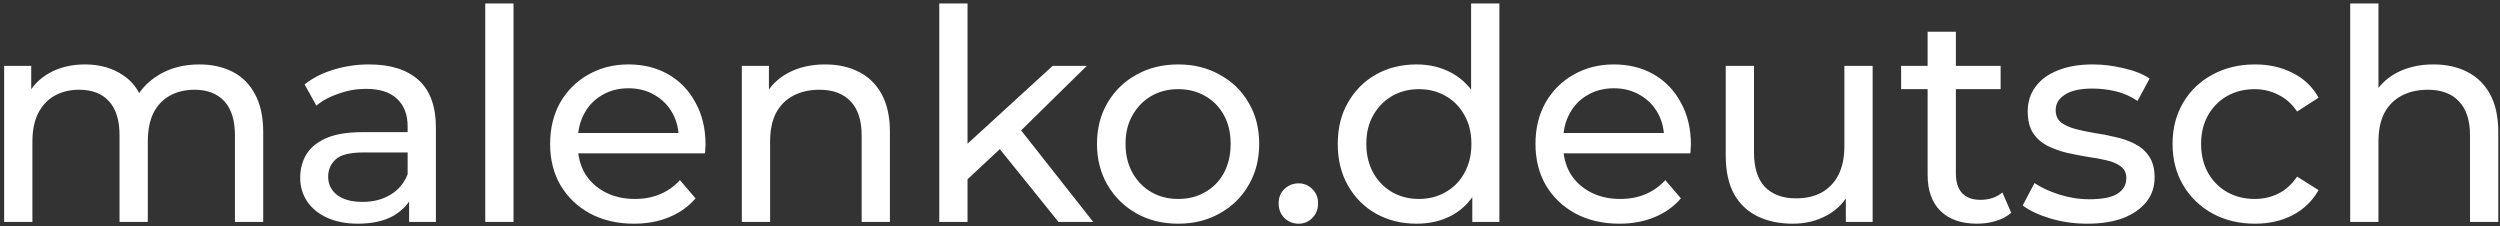 <svg width="552" height="50" viewBox="0 0 552 50" fill="none" xmlns="http://www.w3.org/2000/svg">
<rect x="0" y="0" width="552" height="50" fill="#333333" stroke="none"/>
<path d="M44.01 14.225C46.783 14.225 49.232 14.767 51.355 15.85C53.478 16.933 55.125 18.58 56.295 20.79C57.508 23 58.115 25.795 58.115 29.175V49H51.875V29.89C51.875 26.553 51.095 24.04 49.535 22.35C47.975 20.66 45.787 19.815 42.97 19.815C40.89 19.815 39.07 20.248 37.51 21.115C35.95 21.982 34.737 23.26 33.87 24.95C33.047 26.64 32.635 28.742 32.635 31.255V49H26.395V29.89C26.395 26.553 25.615 24.04 24.055 22.35C22.538 20.66 20.35 19.815 17.49 19.815C15.453 19.815 13.655 20.248 12.095 21.115C10.535 21.982 9.322 23.26 8.455 24.95C7.588 26.64 7.155 28.742 7.155 31.255V49H0.915V14.55H6.895V23.715L5.92 21.375C7.003 19.122 8.672 17.367 10.925 16.11C13.178 14.853 15.8 14.225 18.79 14.225C22.083 14.225 24.922 15.048 27.305 16.695C29.688 18.298 31.248 20.747 31.985 24.04L29.45 23C30.49 20.357 32.31 18.233 34.91 16.63C37.51 15.027 40.543 14.225 44.01 14.225ZM90.332 49V41.72L90.007 40.355V27.94C90.007 25.297 89.227 23.26 87.667 21.83C86.15 20.357 83.853 19.62 80.777 19.62C78.74 19.62 76.747 19.967 74.797 20.66C72.847 21.31 71.2 22.198 69.857 23.325L67.257 18.645C69.033 17.215 71.157 16.132 73.627 15.395C76.14 14.615 78.762 14.225 81.492 14.225C86.215 14.225 89.855 15.373 92.412 17.67C94.968 19.967 96.247 23.477 96.247 28.2V49H90.332ZM79.022 49.39C76.465 49.39 74.212 48.957 72.262 48.09C70.355 47.223 68.882 46.032 67.842 44.515C66.802 42.955 66.282 41.2 66.282 39.25C66.282 37.387 66.715 35.697 67.582 34.18C68.492 32.663 69.943 31.45 71.937 30.54C73.973 29.63 76.703 29.175 80.127 29.175H91.047V33.66H80.387C77.267 33.66 75.165 34.18 74.082 35.22C72.998 36.26 72.457 37.517 72.457 38.99C72.457 40.68 73.128 42.045 74.472 43.085C75.815 44.082 77.678 44.58 80.062 44.58C82.402 44.58 84.438 44.06 86.172 43.02C87.948 41.98 89.227 40.463 90.007 38.47L91.242 42.76C90.418 44.797 88.967 46.422 86.887 47.635C84.807 48.805 82.185 49.39 79.022 49.39ZM107.144 49V0.77H113.384V49H107.144ZM139.989 49.39C136.305 49.39 133.055 48.632 130.239 47.115C127.465 45.598 125.299 43.518 123.739 40.875C122.222 38.232 121.464 35.198 121.464 31.775C121.464 28.352 122.2 25.318 123.674 22.675C125.19 20.032 127.249 17.973 129.849 16.5C132.492 14.983 135.46 14.225 138.754 14.225C142.09 14.225 145.037 14.962 147.594 16.435C150.15 17.908 152.144 19.988 153.574 22.675C155.047 25.318 155.784 28.417 155.784 31.97C155.784 32.23 155.762 32.533 155.719 32.88C155.719 33.227 155.697 33.552 155.654 33.855H126.339V29.37H152.404L149.869 30.93C149.912 28.72 149.457 26.748 148.504 25.015C147.55 23.282 146.229 21.938 144.539 20.985C142.892 19.988 140.964 19.49 138.754 19.49C136.587 19.49 134.659 19.988 132.969 20.985C131.279 21.938 129.957 23.303 129.004 25.08C128.05 26.813 127.574 28.807 127.574 31.06V32.1C127.574 34.397 128.094 36.455 129.134 38.275C130.217 40.052 131.712 41.438 133.619 42.435C135.525 43.432 137.714 43.93 140.184 43.93C142.22 43.93 144.062 43.583 145.709 42.89C147.399 42.197 148.872 41.157 150.129 39.77L153.574 43.8C152.014 45.62 150.064 47.007 147.724 47.96C145.427 48.913 142.849 49.39 139.989 49.39ZM182.193 14.225C185.01 14.225 187.48 14.767 189.603 15.85C191.77 16.933 193.46 18.58 194.673 20.79C195.887 23 196.493 25.795 196.493 29.175V49H190.253V29.89C190.253 26.553 189.43 24.04 187.783 22.35C186.18 20.66 183.905 19.815 180.958 19.815C178.748 19.815 176.82 20.248 175.173 21.115C173.527 21.982 172.248 23.26 171.338 24.95C170.472 26.64 170.038 28.742 170.038 31.255V49H163.798V14.55H169.778V23.845L168.803 21.375C169.93 19.122 171.663 17.367 174.003 16.11C176.343 14.853 179.073 14.225 182.193 14.225ZM212.462 40.68L212.592 32.685L232.417 14.55H239.957L224.747 29.5L221.367 32.36L212.462 40.68ZM207.392 49V0.77H213.632V49H207.392ZM233.717 49L220.197 32.23L224.227 27.225L241.387 49H233.717ZM260.154 49.39C256.687 49.39 253.61 48.632 250.924 47.115C248.237 45.598 246.114 43.518 244.554 40.875C242.994 38.188 242.214 35.155 242.214 31.775C242.214 28.352 242.994 25.318 244.554 22.675C246.114 20.032 248.237 17.973 250.924 16.5C253.61 14.983 256.687 14.225 260.154 14.225C263.577 14.225 266.632 14.983 269.319 16.5C272.049 17.973 274.172 20.032 275.689 22.675C277.249 25.275 278.029 28.308 278.029 31.775C278.029 35.198 277.249 38.232 275.689 40.875C274.172 43.518 272.049 45.598 269.319 47.115C266.632 48.632 263.577 49.39 260.154 49.39ZM260.154 43.93C262.364 43.93 264.335 43.432 266.069 42.435C267.845 41.438 269.232 40.03 270.229 38.21C271.225 36.347 271.724 34.202 271.724 31.775C271.724 29.305 271.225 27.182 270.229 25.405C269.232 23.585 267.845 22.177 266.069 21.18C264.335 20.183 262.364 19.685 260.154 19.685C257.944 19.685 255.972 20.183 254.239 21.18C252.505 22.177 251.119 23.585 250.079 25.405C249.039 27.182 248.519 29.305 248.519 31.775C248.519 34.202 249.039 36.347 250.079 38.21C251.119 40.03 252.505 41.438 254.239 42.435C255.972 43.432 257.944 43.93 260.154 43.93ZM286.742 49.39C285.529 49.39 284.489 48.978 283.622 48.155C282.755 47.288 282.322 46.205 282.322 44.905C282.322 43.605 282.755 42.543 283.622 41.72C284.489 40.897 285.529 40.485 286.742 40.485C287.912 40.485 288.909 40.897 289.732 41.72C290.599 42.543 291.032 43.605 291.032 44.905C291.032 46.205 290.599 47.288 289.732 48.155C288.909 48.978 287.912 49.39 286.742 49.39ZM312.797 49.39C309.46 49.39 306.47 48.653 303.827 47.18C301.227 45.707 299.168 43.648 297.652 41.005C296.135 38.362 295.377 35.285 295.377 31.775C295.377 28.265 296.135 25.21 297.652 22.61C299.168 19.967 301.227 17.908 303.827 16.435C306.47 14.962 309.46 14.225 312.797 14.225C315.7 14.225 318.322 14.875 320.662 16.175C323.002 17.475 324.865 19.425 326.252 22.025C327.682 24.625 328.397 27.875 328.397 31.775C328.397 35.675 327.703 38.925 326.317 41.525C324.973 44.125 323.132 46.097 320.792 47.44C318.452 48.74 315.787 49.39 312.797 49.39ZM313.317 43.93C315.483 43.93 317.433 43.432 319.167 42.435C320.943 41.438 322.33 40.03 323.327 38.21C324.367 36.347 324.887 34.202 324.887 31.775C324.887 29.305 324.367 27.182 323.327 25.405C322.33 23.585 320.943 22.177 319.167 21.18C317.433 20.183 315.483 19.685 313.317 19.685C311.107 19.685 309.135 20.183 307.402 21.18C305.668 22.177 304.282 23.585 303.242 25.405C302.202 27.182 301.682 29.305 301.682 31.775C301.682 34.202 302.202 36.347 303.242 38.21C304.282 40.03 305.668 41.438 307.402 42.435C309.135 43.432 311.107 43.93 313.317 43.93ZM325.082 49V39.705L325.472 31.71L324.822 23.715V0.77H331.062V49H325.082ZM357.558 49.39C353.875 49.39 350.625 48.632 347.808 47.115C345.035 45.598 342.868 43.518 341.308 40.875C339.792 38.232 339.033 35.198 339.033 31.775C339.033 28.352 339.77 25.318 341.243 22.675C342.76 20.032 344.818 17.973 347.418 16.5C350.062 14.983 353.03 14.225 356.323 14.225C359.66 14.225 362.607 14.962 365.163 16.435C367.72 17.908 369.713 19.988 371.143 22.675C372.617 25.318 373.353 28.417 373.353 31.97C373.353 32.23 373.332 32.533 373.288 32.88C373.288 33.227 373.267 33.552 373.223 33.855H343.908V29.37H369.973L367.438 30.93C367.482 28.72 367.027 26.748 366.073 25.015C365.12 23.282 363.798 21.938 362.108 20.985C360.462 19.988 358.533 19.49 356.323 19.49C354.157 19.49 352.228 19.988 350.538 20.985C348.848 21.938 347.527 23.303 346.573 25.08C345.62 26.813 345.143 28.807 345.143 31.06V32.1C345.143 34.397 345.663 36.455 346.703 38.275C347.787 40.052 349.282 41.438 351.188 42.435C353.095 43.432 355.283 43.93 357.753 43.93C359.79 43.93 361.632 43.583 363.278 42.89C364.968 42.197 366.442 41.157 367.698 39.77L371.143 43.8C369.583 45.62 367.633 47.007 365.293 47.96C362.997 48.913 360.418 49.39 357.558 49.39ZM395.863 49.39C392.916 49.39 390.316 48.848 388.063 47.765C385.853 46.682 384.12 45.035 382.863 42.825C381.65 40.572 381.043 37.755 381.043 34.375V14.55H387.283V33.66C387.283 37.04 388.085 39.575 389.688 41.265C391.335 42.955 393.631 43.8 396.578 43.8C398.745 43.8 400.63 43.367 402.233 42.5C403.836 41.59 405.071 40.29 405.938 38.6C406.805 36.867 407.238 34.787 407.238 32.36V14.55H413.478V49H407.563V39.705L408.538 42.175C407.411 44.472 405.721 46.248 403.468 47.505C401.215 48.762 398.68 49.39 395.863 49.39ZM436.537 49.39C433.071 49.39 430.384 48.458 428.477 46.595C426.571 44.732 425.617 42.067 425.617 38.6V7.01H431.857V38.34C431.857 40.203 432.312 41.633 433.222 42.63C434.176 43.627 435.519 44.125 437.252 44.125C439.202 44.125 440.827 43.583 442.127 42.5L444.077 46.985C443.124 47.808 441.976 48.415 440.632 48.805C439.332 49.195 437.967 49.39 436.537 49.39ZM419.767 19.685V14.55H441.737V19.685H419.767ZM460.851 49.39C457.991 49.39 455.261 49 452.661 48.22C450.105 47.44 448.09 46.487 446.616 45.36L449.216 40.42C450.69 41.417 452.51 42.262 454.676 42.955C456.843 43.648 459.053 43.995 461.306 43.995C464.21 43.995 466.29 43.583 467.546 42.76C468.846 41.937 469.496 40.788 469.496 39.315C469.496 38.232 469.106 37.387 468.326 36.78C467.546 36.173 466.506 35.718 465.206 35.415C463.95 35.112 462.541 34.852 460.981 34.635C459.421 34.375 457.861 34.072 456.301 33.725C454.741 33.335 453.311 32.815 452.011 32.165C450.711 31.472 449.671 30.54 448.891 29.37C448.111 28.157 447.721 26.553 447.721 24.56C447.721 22.48 448.306 20.66 449.476 19.1C450.646 17.54 452.293 16.348 454.416 15.525C456.583 14.658 459.14 14.225 462.086 14.225C464.34 14.225 466.615 14.507 468.911 15.07C471.251 15.59 473.158 16.348 474.631 17.345L471.966 22.285C470.406 21.245 468.781 20.53 467.091 20.14C465.401 19.75 463.711 19.555 462.021 19.555C459.291 19.555 457.255 20.01 455.911 20.92C454.568 21.787 453.896 22.913 453.896 24.3C453.896 25.47 454.286 26.38 455.066 27.03C455.89 27.637 456.93 28.113 458.186 28.46C459.486 28.807 460.916 29.11 462.476 29.37C464.036 29.587 465.596 29.89 467.156 30.28C468.716 30.627 470.125 31.125 471.381 31.775C472.681 32.425 473.721 33.335 474.501 34.505C475.325 35.675 475.736 37.235 475.736 39.185C475.736 41.265 475.13 43.063 473.916 44.58C472.703 46.097 470.991 47.288 468.781 48.155C466.571 48.978 463.928 49.39 460.851 49.39ZM497.9 49.39C494.39 49.39 491.248 48.632 488.475 47.115C485.745 45.598 483.6 43.518 482.04 40.875C480.48 38.232 479.7 35.198 479.7 31.775C479.7 28.352 480.48 25.318 482.04 22.675C483.6 20.032 485.745 17.973 488.475 16.5C491.248 14.983 494.39 14.225 497.9 14.225C501.02 14.225 503.793 14.853 506.22 16.11C508.69 17.323 510.597 19.143 511.94 21.57L507.195 24.625C506.068 22.935 504.682 21.7 503.035 20.92C501.432 20.097 499.698 19.685 497.835 19.685C495.582 19.685 493.567 20.183 491.79 21.18C490.013 22.177 488.605 23.585 487.565 25.405C486.525 27.182 486.005 29.305 486.005 31.775C486.005 34.245 486.525 36.39 487.565 38.21C488.605 40.03 490.013 41.438 491.79 42.435C493.567 43.432 495.582 43.93 497.835 43.93C499.698 43.93 501.432 43.54 503.035 42.76C504.682 41.937 506.068 40.68 507.195 38.99L511.94 41.98C510.597 44.363 508.69 46.205 506.22 47.505C503.793 48.762 501.02 49.39 497.9 49.39ZM537.319 14.225C540.136 14.225 542.606 14.767 544.729 15.85C546.896 16.933 548.586 18.58 549.799 20.79C551.013 23 551.619 25.795 551.619 29.175V49H545.379V29.89C545.379 26.553 544.556 24.04 542.909 22.35C541.306 20.66 539.031 19.815 536.084 19.815C533.874 19.815 531.946 20.248 530.299 21.115C528.653 21.982 527.374 23.26 526.464 24.95C525.598 26.64 525.164 28.742 525.164 31.255V49H518.924V0.77H525.164V23.845L523.929 21.375C525.056 19.122 526.789 17.367 529.129 16.11C531.469 14.853 534.199 14.225 537.319 14.225Z" fill="white"/>
</svg>
